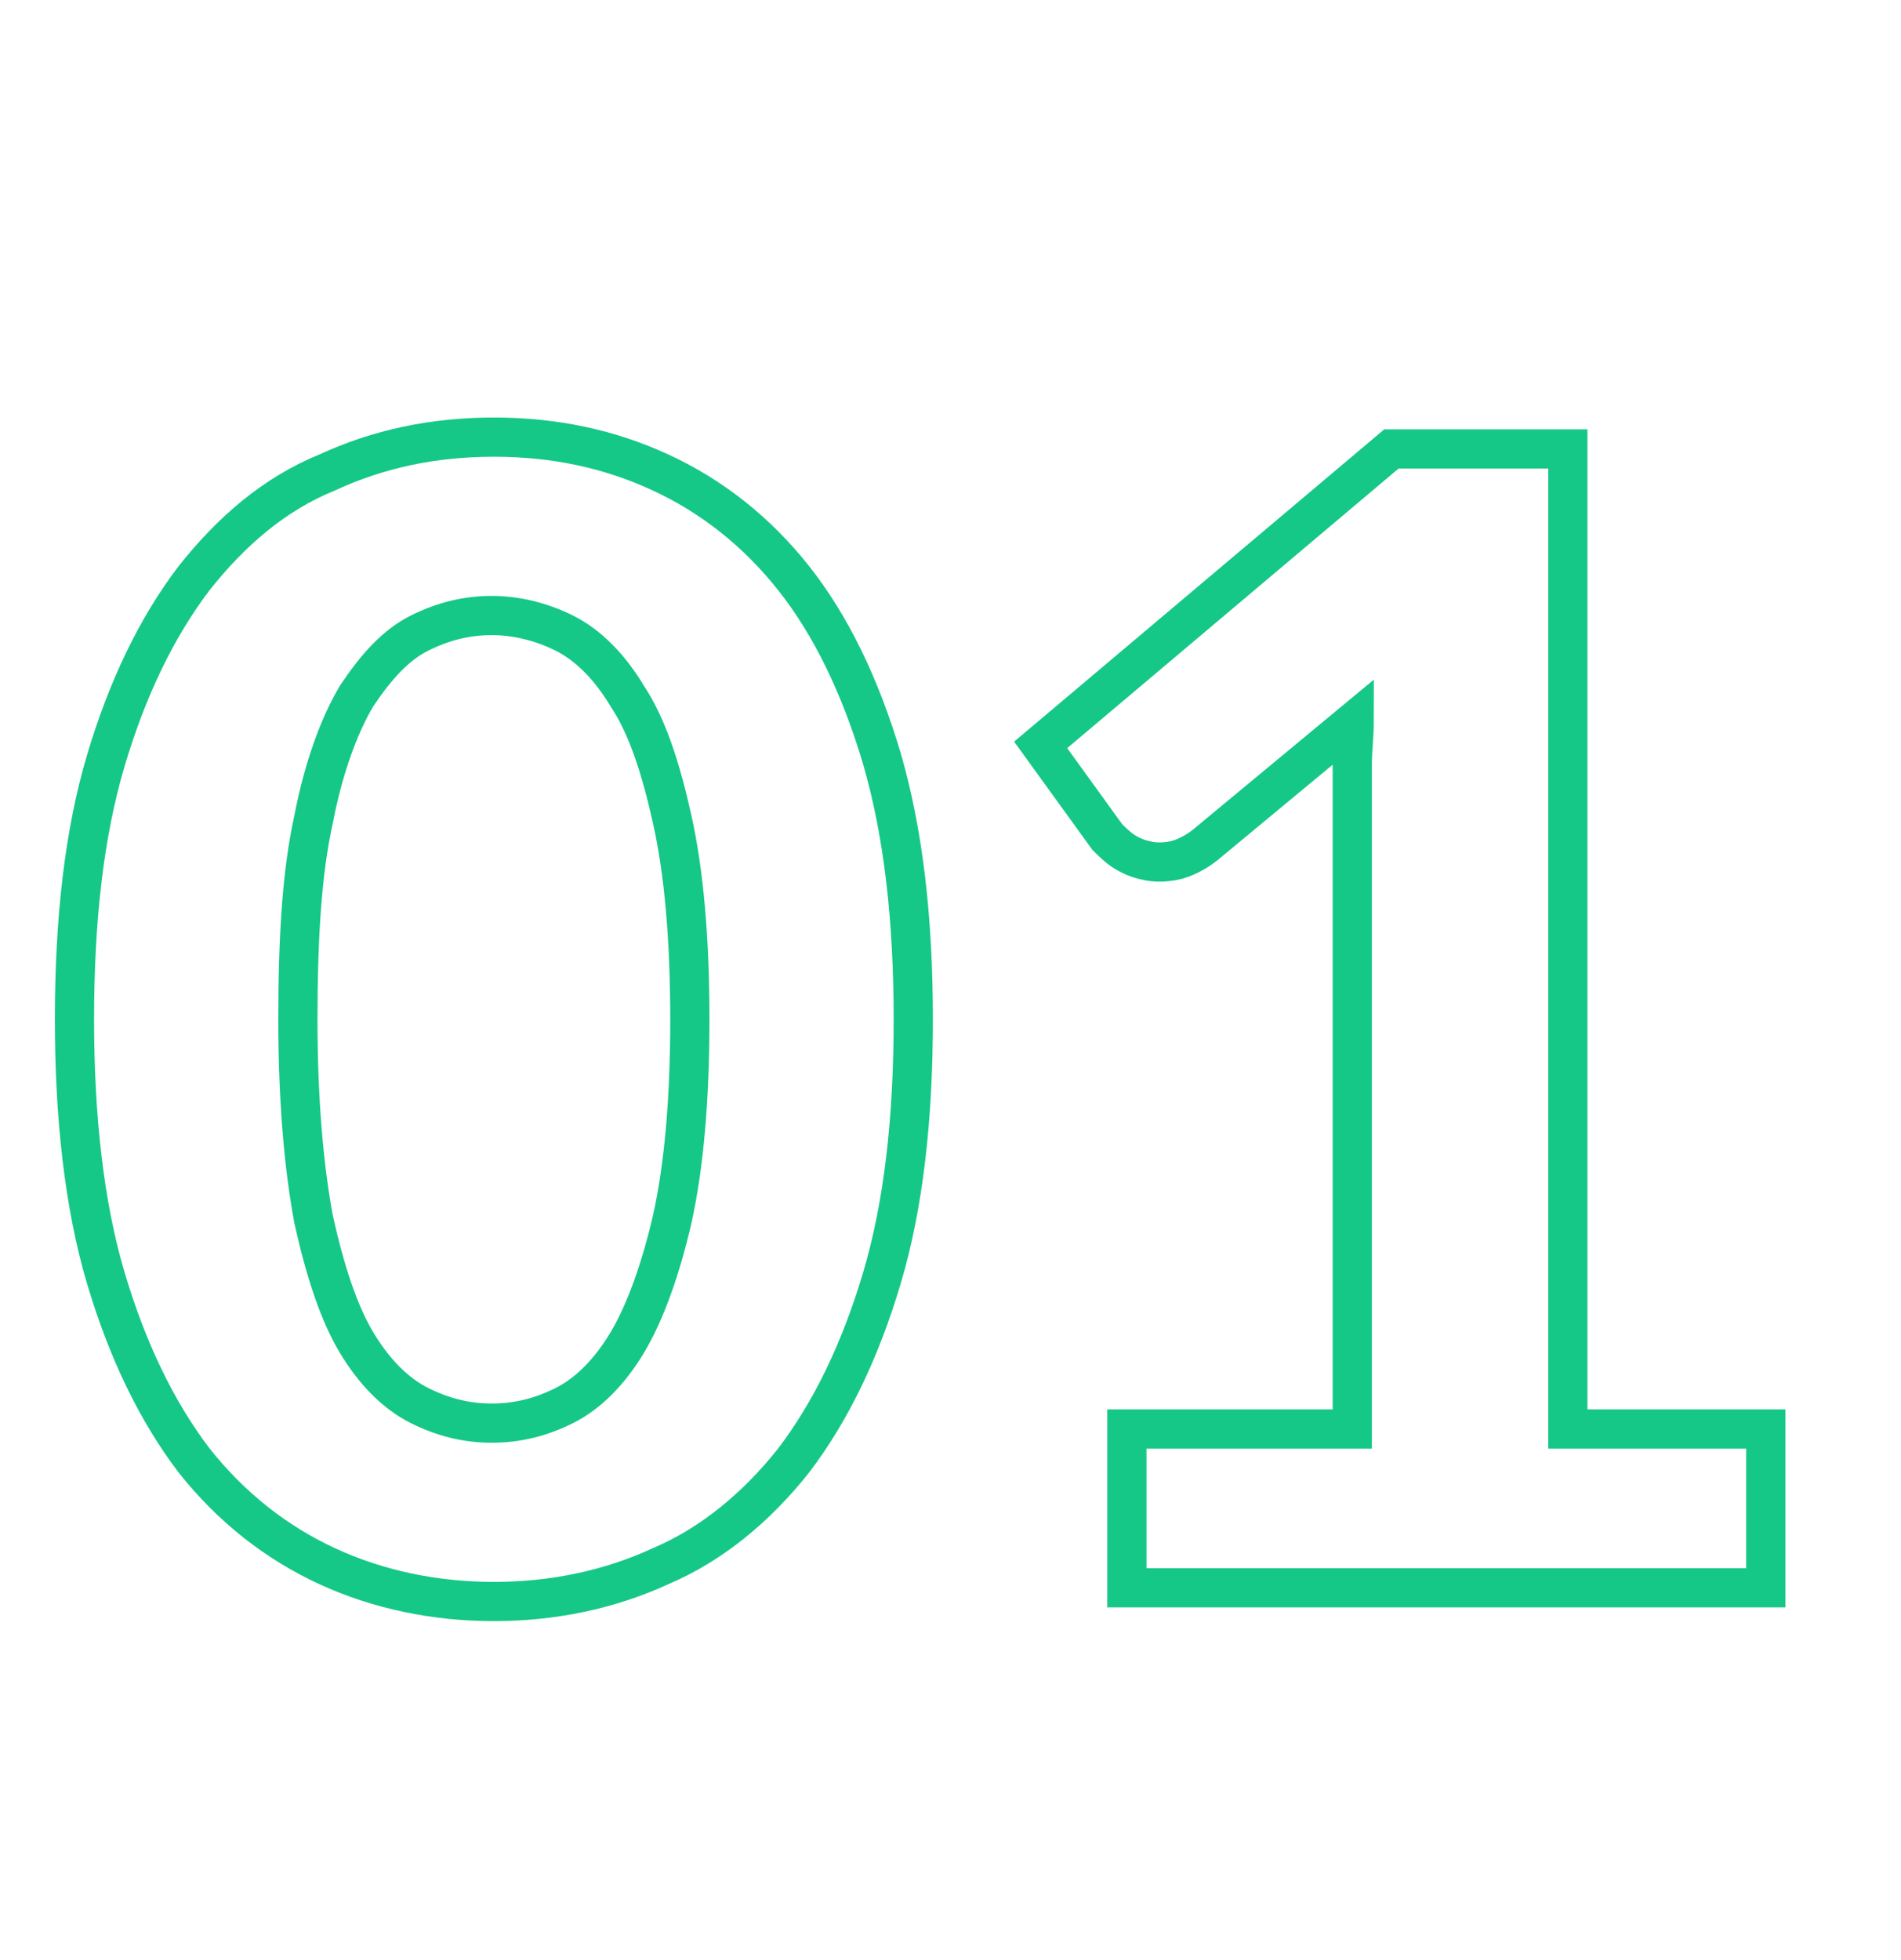 <?xml version="1.0" encoding="utf-8"?>
<!-- Generator: Adobe Illustrator 25.4.1, SVG Export Plug-In . SVG Version: 6.00 Build 0)  -->
<svg version="1.1" id="Livello_1" xmlns="http://www.w3.org/2000/svg" xmlns:xlink="http://www.w3.org/1999/xlink" x="0px" y="0px"
	 viewBox="0 0 97 100" style="enable-background:new 0 0 97 100;" xml:space="preserve">
<style type="text/css">
	.st0{enable-background:new    ;}
	.st1{fill:none;stroke:#15C887;stroke-width:2;}
</style>
<g class="st0">
	<path class="st1" d="M46.6,52c0,5.1-0.5,9.5-1.6,13.2c-1.1,3.7-2.6,6.8-4.5,9.3c-1.9,2.4-4.2,4.3-6.8,5.4c-2.6,1.2-5.5,1.8-8.5,1.8
		s-5.9-0.6-8.5-1.8c-2.6-1.2-4.9-3-6.8-5.4C8,72,6.5,68.9,5.4,65.2S3.8,57,3.8,52c0-5.1,0.5-9.5,1.6-13.2C6.5,35.1,8,32,9.9,29.5
		c1.9-2.4,4.1-4.3,6.8-5.4c2.6-1.2,5.4-1.8,8.5-1.8s5.9,0.6,8.5,1.8c2.6,1.2,4.9,3,6.8,5.4s3.4,5.5,4.5,9.2
		C46.1,42.5,46.6,46.9,46.6,52z M35.2,52c0-4.1-0.3-7.5-0.9-10.2c-0.6-2.7-1.3-4.8-2.3-6.3c-0.9-1.5-2-2.6-3.2-3.2s-2.5-0.9-3.7-0.9
		c-1.3,0-2.5,0.3-3.7,0.9c-1.2,0.6-2.2,1.7-3.2,3.2c-0.9,1.5-1.7,3.7-2.2,6.3c-0.6,2.7-0.8,6.1-0.8,10.2c0,4.1,0.3,7.5,0.8,10.2
		c0.6,2.7,1.3,4.8,2.2,6.3c0.9,1.5,2,2.6,3.2,3.2c1.2,0.6,2.4,0.9,3.7,0.9c1.3,0,2.5-0.3,3.7-0.9c1.2-0.6,2.3-1.7,3.2-3.2
		c0.9-1.5,1.7-3.7,2.3-6.3C34.9,59.5,35.2,56.1,35.2,52z"/>
	<path class="st1" d="M90.1,72.9V81H57.5v-8.1H69V41.1c0-0.7,0-1.4,0-2.1s0.1-1.5,0.1-2.2l-7.6,6.3c-0.5,0.4-1.1,0.7-1.6,0.8
		c-0.5,0.1-1,0.1-1.4,0c-0.5-0.1-0.9-0.3-1.2-0.5c-0.3-0.2-0.6-0.5-0.8-0.7L53.1,38L71,22.9H80v50H90.1z"/>
</g>
</svg>

